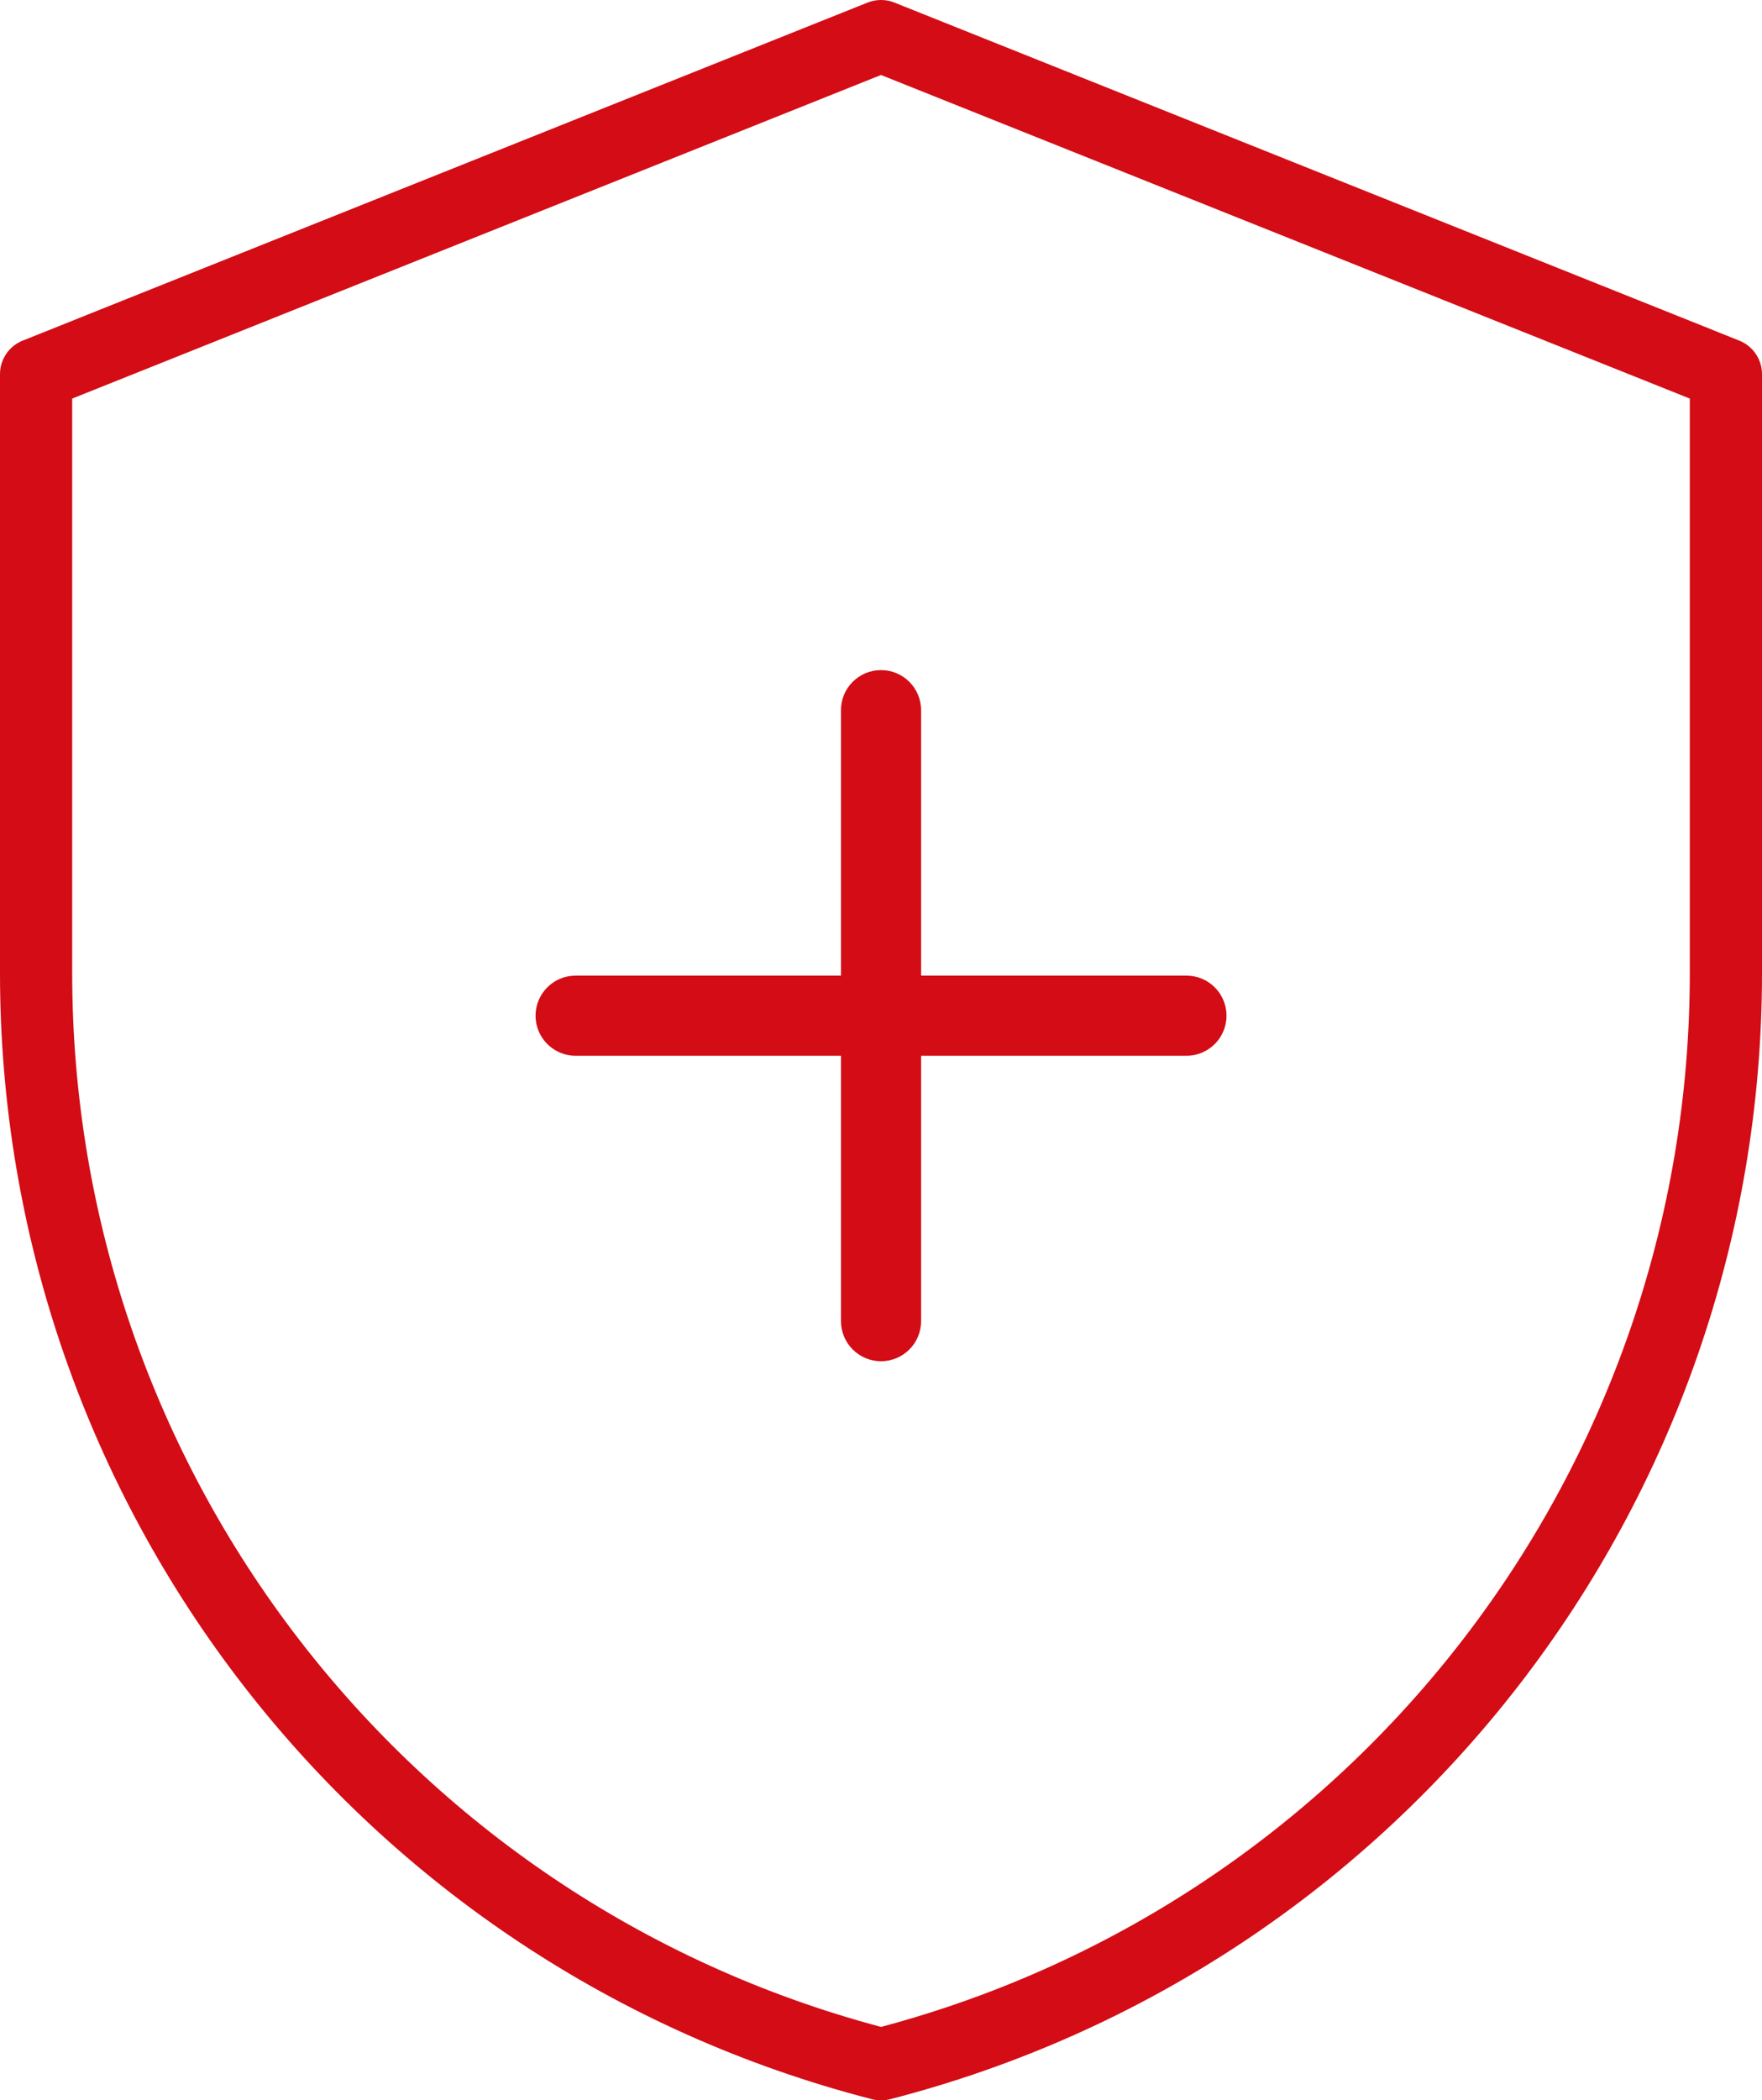 <?xml version="1.0" encoding="UTF-8" standalone="no"?>
<svg xmlns:inkscape="http://www.inkscape.org/namespaces/inkscape" xmlns:sodipodi="http://sodipodi.sourceforge.net/DTD/sodipodi-0.dtd" xmlns="http://www.w3.org/2000/svg" xmlns:svg="http://www.w3.org/2000/svg" id="Livello_1" data-name="Livello 1" viewBox="0 0 48.817 58.18" version="1.1" sodipodi:docname="icon-zusatzversicherung.svg" width="48.817" height="58.18" inkscape:version="1.2.1 (9c6d41e410, 2022-07-14)">
  <defs id="defs4">
    <style id="style2">
      .cls-1 {
        fill: #d30c15;
      }
    </style>
  </defs>
  <path class="cls-1" d="m 48.188,9.435 -23.408,-9.364 c -0.238,-0.095 -0.504,-0.095 -0.742,0 L 0.629,9.435 C 0.249,9.587 0,9.955 0,10.364 v 16.588 c 0,14.707 9.935,27.536 24.16,31.197 0.081,0.021 0.165,0.031 0.249,0.031 0.084,0 0.168,-0.011 0.249,-0.031 14.225,-3.661 24.159,-16.49 24.159,-31.197 v -16.588 c 0,-0.409 -0.249,-0.776 -0.629,-0.929 z M 46.817,26.952 c 0,13.709 -9.201,25.676 -22.408,29.194 C 11.201,52.628 2,40.66 2,26.952 v -15.911 l 22.409,-8.964 22.408,8.964 z" id="path6"></path>
  <path class="cls-1" d="m 23.3,19.672 v 7.353 h -7.352 c -0.613,0 -1.11,0.497 -1.11,1.11 0,0.613 0.497,1.11 1.11,1.11 h 7.352 v 7.352 c 0,0.612 0.497,1.109 1.109,1.109 h 0.001 c 0.612,0 1.109,-0.496 1.109,-1.109 v -7.352 h 7.352 c 0.613,0 1.11,-0.497 1.11,-1.11 0,-0.613 -0.497,-1.11 -1.11,-1.11 h -7.352 v -7.353 c 0,-0.613 -0.497,-1.11 -1.11,-1.11 -0.613,0 -1.11,0.497 -1.11,1.11 z" id="path8"></path>
</svg>
